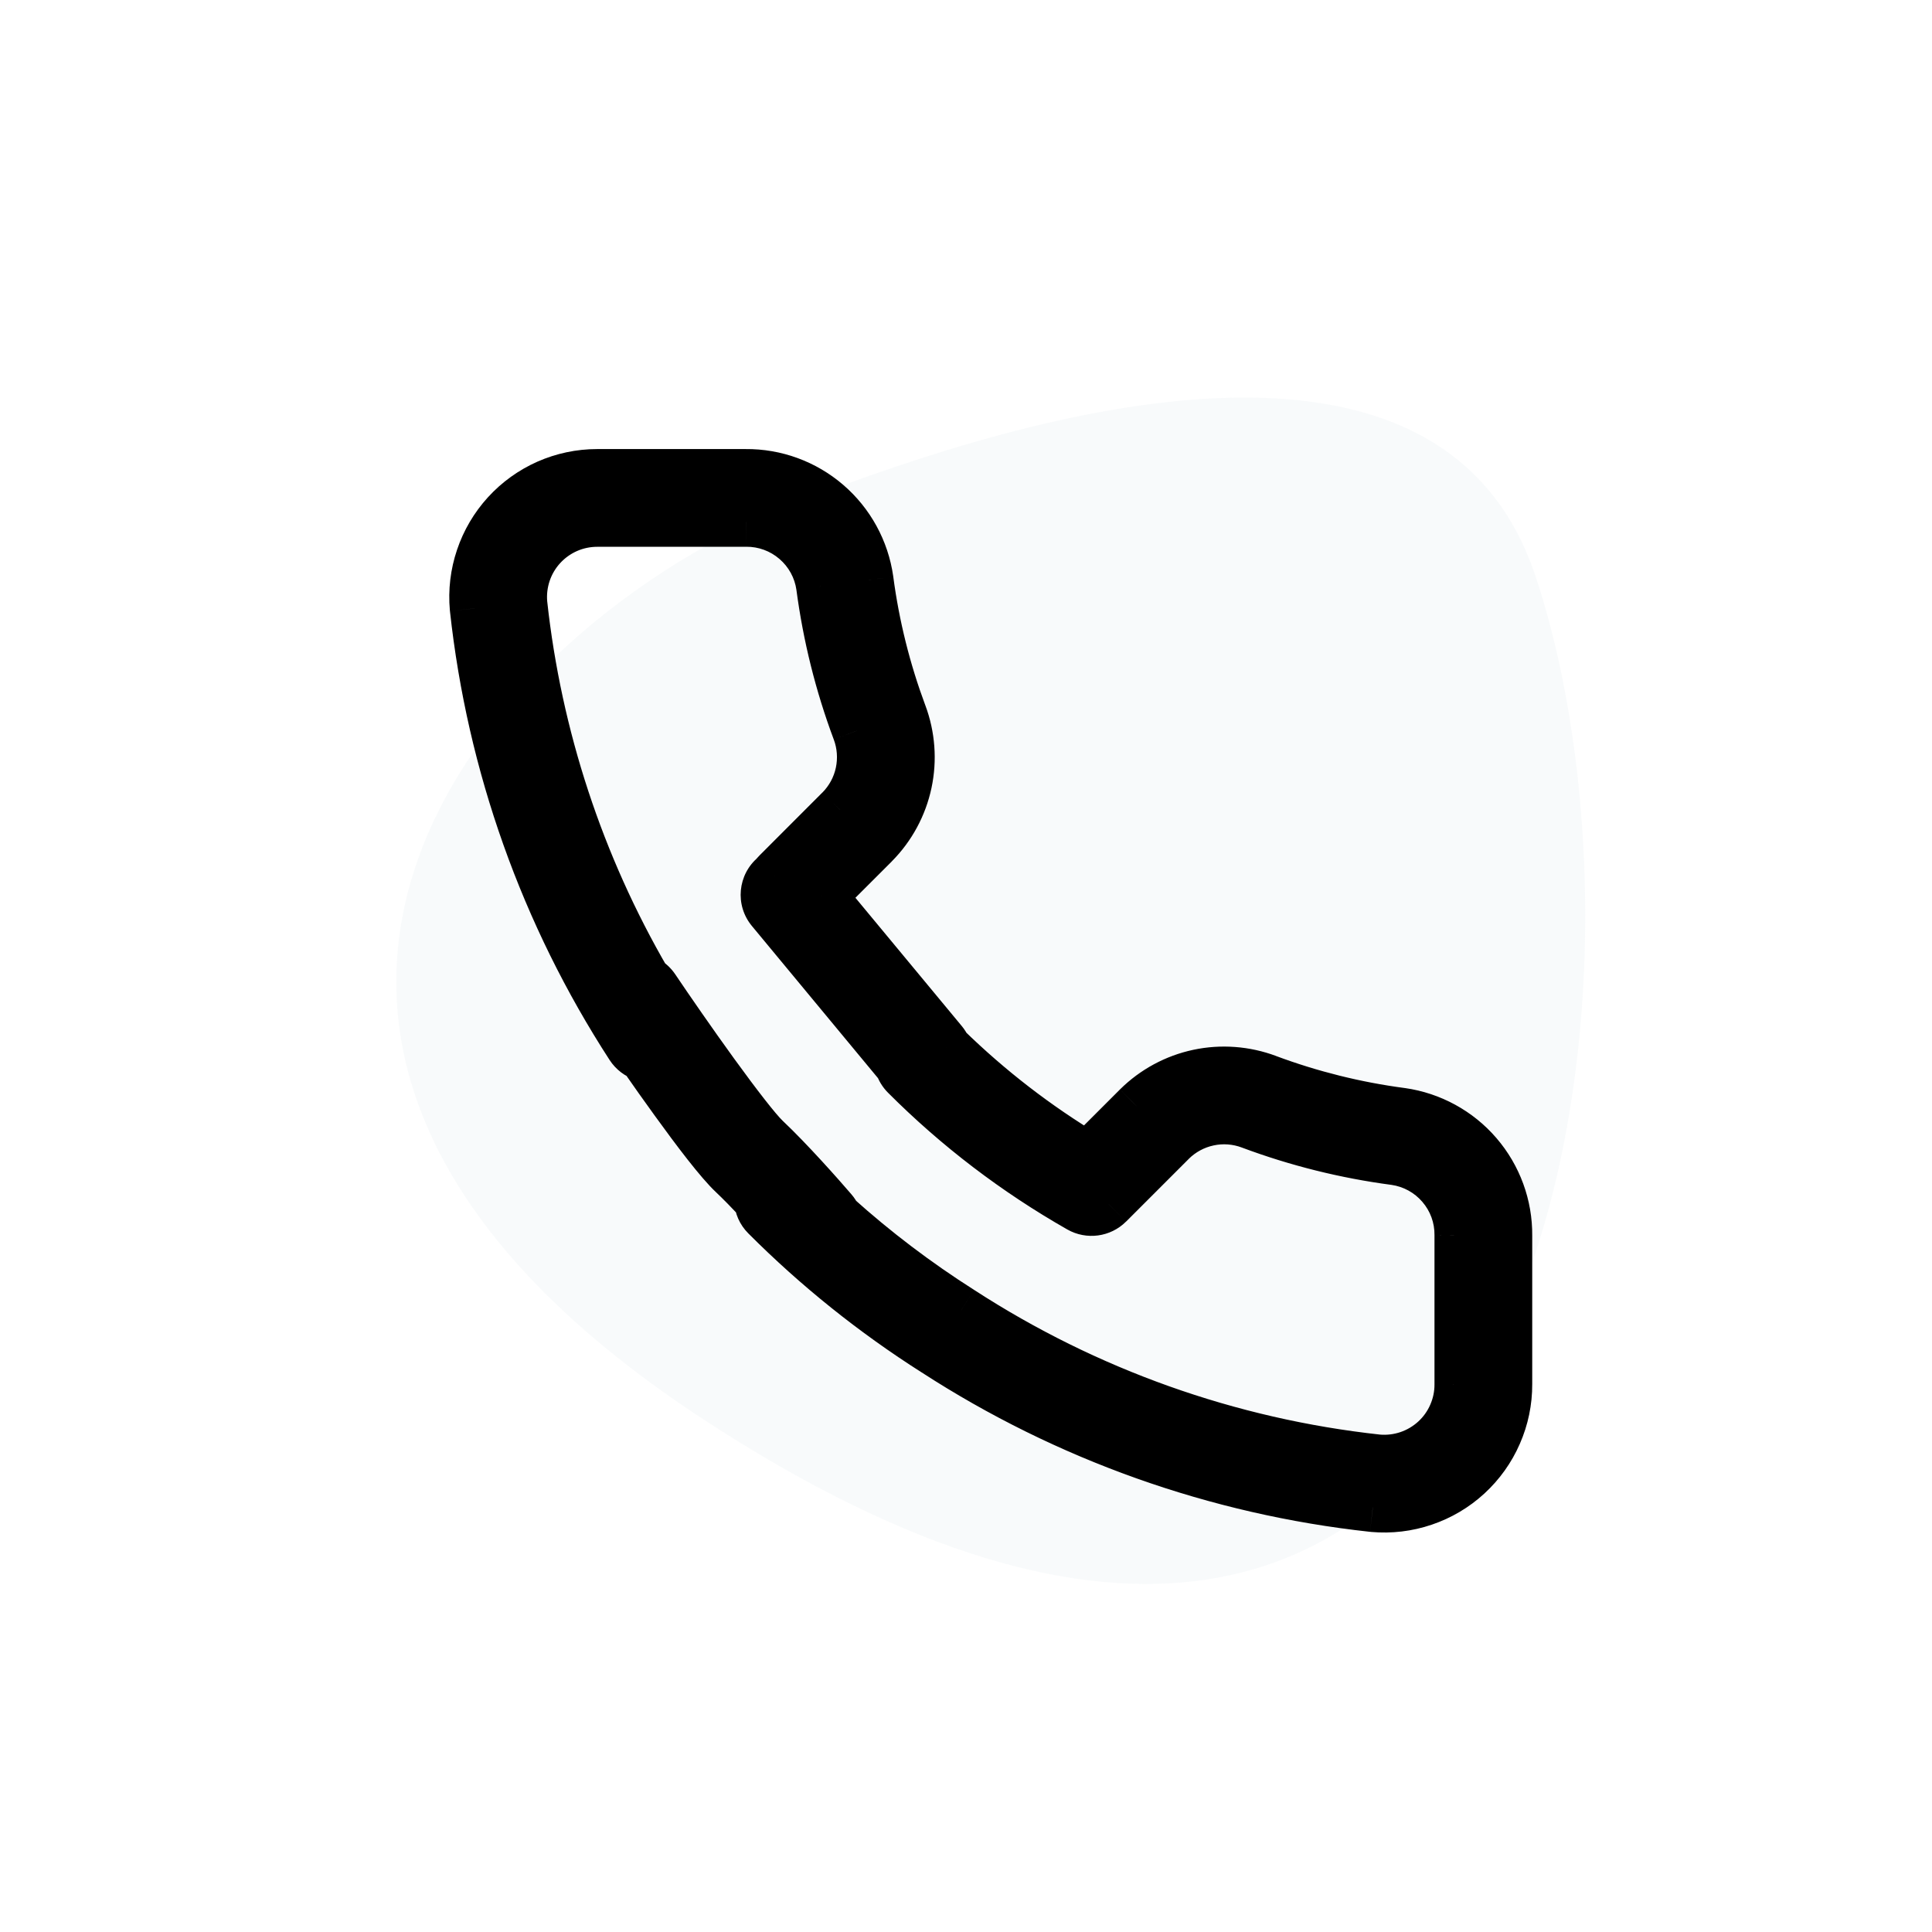 <?xml version="1.0" encoding="UTF-8"?> <svg xmlns="http://www.w3.org/2000/svg" viewBox="0 0 39 39" fill="none"><path d="M14.186 28.643C2.63 21.079 9.634 12.675 16.077 10.153C21.041 8.211 29.103 5.951 30.994 11.624C33.917 20.394 31.091 39.708 14.186 28.643Z" fill="url(#paint0_linear_2620_7514)"></path><path fill-rule="evenodd" clip-rule="evenodd" d="M15.059 10.537C15.426 10.534 15.782 10.664 16.061 10.903C16.338 11.142 16.52 11.474 16.572 11.837C16.703 12.833 16.947 13.81 17.298 14.751L17.299 14.752C17.4 15.023 17.422 15.317 17.362 15.6C17.302 15.883 17.162 16.142 16.959 16.348L16.958 16.349L15.69 17.617C15.67 17.637 15.652 17.658 15.637 17.68C15.633 17.683 15.63 17.685 15.627 17.688C15.42 17.859 15.391 18.166 15.563 18.373L18.16 21.507C18.183 21.58 18.223 21.648 18.28 21.705C19.326 22.752 20.507 23.653 21.793 24.384C21.984 24.492 22.223 24.46 22.378 24.305L23.646 23.037L23.647 23.036C23.853 22.833 24.112 22.693 24.395 22.633C24.678 22.573 24.972 22.595 25.243 22.696L25.244 22.697C26.185 23.048 27.162 23.292 28.158 23.423C28.521 23.475 28.852 23.657 29.091 23.934C29.331 24.213 29.461 24.569 29.457 24.936L29.457 24.941V27.941L29.457 27.943C29.458 28.154 29.415 28.363 29.331 28.555C29.246 28.748 29.122 28.922 28.967 29.064C28.812 29.207 28.628 29.316 28.429 29.383C28.23 29.45 28.02 29.475 27.812 29.457C24.812 29.13 21.93 28.105 19.399 26.463L19.395 26.46C18.505 25.896 17.665 25.258 16.883 24.555C16.864 24.512 16.839 24.471 16.807 24.433C16.555 24.139 15.929 23.434 15.459 22.99C15.275 22.816 14.871 22.294 14.413 21.661C13.968 21.046 13.505 20.376 13.216 19.947C13.171 19.881 13.114 19.83 13.049 19.794C11.694 17.463 10.841 14.87 10.548 12.183C10.53 11.975 10.555 11.766 10.621 11.568C10.689 11.369 10.796 11.186 10.938 11.031C11.08 10.875 11.252 10.751 11.444 10.667C11.636 10.582 11.844 10.538 12.054 10.538H15.054L15.059 10.537ZM12.98 21.323C12.879 21.289 12.788 21.222 12.726 21.126C11 18.465 9.923 15.436 9.58 12.284L9.579 12.275C9.548 11.931 9.589 11.585 9.699 11.257C9.81 10.93 9.987 10.63 10.219 10.375C10.452 10.12 10.735 9.916 11.051 9.777C11.367 9.637 11.708 9.565 12.053 9.565L15.052 9.565C15.654 9.559 16.238 9.773 16.695 10.166C17.152 10.559 17.451 11.105 17.536 11.703L17.536 11.707C17.658 12.631 17.884 13.538 18.21 14.41C18.377 14.855 18.413 15.339 18.314 15.803C18.214 16.268 17.984 16.695 17.65 17.033L17.648 17.035L16.592 18.091L19.031 21.033C19.061 21.07 19.085 21.109 19.103 21.15C19.965 21.992 20.922 22.731 21.955 23.352L22.96 22.347L22.962 22.345C23.3 22.011 23.727 21.78 24.192 21.681C24.656 21.582 25.14 21.618 25.585 21.785C26.457 22.111 27.364 22.337 28.288 22.459L28.292 22.459C28.89 22.544 29.436 22.843 29.829 23.3C30.222 23.757 30.436 24.341 30.43 24.943V27.941C30.432 28.286 30.361 28.628 30.222 28.945C30.084 29.262 29.88 29.547 29.625 29.782C29.37 30.015 29.069 30.194 28.741 30.305C28.413 30.416 28.065 30.457 27.72 30.425L27.712 30.425C24.559 30.082 21.532 29.005 18.871 27.28C17.637 26.497 16.493 25.579 15.46 24.545C15.373 24.458 15.326 24.346 15.318 24.233C15.137 24.04 14.952 23.85 14.791 23.698C14.525 23.447 14.064 22.838 13.625 22.231C13.406 21.93 13.184 21.616 12.98 21.323Z" fill="black"></path><path d="M16.061 10.903L16.387 10.524L16.387 10.524L16.061 10.903ZM15.059 10.537L15.061 11.037L15.064 11.037L15.059 10.537ZM16.572 11.837L17.068 11.772L17.067 11.766L16.572 11.837ZM17.298 14.751L16.83 14.926L16.83 14.927L17.298 14.751ZM17.299 14.752L16.83 14.928L16.831 14.928L17.299 14.752ZM17.362 15.6L16.873 15.496V15.496L17.362 15.6ZM16.959 16.348L17.315 16.7L17.315 16.699L16.959 16.348ZM16.958 16.349L17.312 16.703L17.314 16.7L16.958 16.349ZM15.69 17.617L15.336 17.264L15.336 17.264L15.69 17.617ZM15.637 17.68L15.946 18.073C15.984 18.043 16.017 18.008 16.045 17.969L15.637 17.68ZM15.627 17.688L15.308 17.303L15.308 17.303L15.627 17.688ZM15.563 18.373L15.178 18.692L15.563 18.373ZM18.16 21.507L18.637 21.357C18.617 21.296 18.586 21.238 18.545 21.188L18.16 21.507ZM18.28 21.705L17.926 22.058L18.28 21.705ZM21.793 24.384L21.546 24.819L21.546 24.819L21.793 24.384ZM22.378 24.305L22.731 24.659L22.732 24.659L22.378 24.305ZM23.646 23.037L23.295 22.681L23.292 22.683L23.646 23.037ZM23.647 23.036L23.998 23.392L23.998 23.392L23.647 23.036ZM24.395 22.633L24.499 23.122L24.499 23.122L24.395 22.633ZM25.243 22.696L25.067 23.164L25.067 23.165L25.243 22.696ZM25.244 22.697L25.069 23.165L25.069 23.165L25.244 22.697ZM28.158 23.423L28.229 22.928L28.224 22.927L28.158 23.423ZM29.091 23.934L28.712 24.261L28.712 24.261L29.091 23.934ZM29.457 24.936L28.957 24.931L28.957 24.934L29.457 24.936ZM29.457 24.941L28.957 24.938V24.941H29.457ZM29.457 27.941H28.957V27.942L29.457 27.941ZM29.457 27.943L28.957 27.944L28.957 27.945L29.457 27.943ZM28.967 29.064L29.305 29.433L29.305 29.433L28.967 29.064ZM28.429 29.383L28.589 29.857L28.429 29.383ZM27.812 29.457L27.758 29.954L27.768 29.955L27.812 29.457ZM19.399 26.463L19.671 26.043L19.669 26.042L19.399 26.463ZM19.395 26.46L19.665 26.04L19.663 26.038L19.395 26.46ZM16.883 24.555L16.425 24.756C16.454 24.821 16.496 24.879 16.549 24.926L16.883 24.555ZM16.807 24.433L16.427 24.759L16.427 24.759L16.807 24.433ZM15.459 22.99L15.802 22.627L15.459 22.99ZM14.413 21.661L14.818 21.368L14.413 21.661ZM13.216 19.947L12.801 20.226L12.801 20.226L13.216 19.947ZM13.049 19.794L12.617 20.045C12.662 20.123 12.727 20.187 12.806 20.231L13.049 19.794ZM10.548 12.183L10.05 12.227L10.051 12.237L10.548 12.183ZM10.621 11.568L10.148 11.408L10.148 11.408L10.621 11.568ZM10.938 11.031L10.569 10.694H10.569L10.938 11.031ZM11.444 10.667L11.646 11.124L11.646 11.124L11.444 10.667ZM12.054 10.538V10.038L12.054 10.038L12.054 10.538ZM15.054 10.538V11.038L15.056 11.038L15.054 10.538ZM12.98 21.323L13.39 21.037C13.329 20.948 13.24 20.882 13.138 20.848L12.98 21.323ZM12.726 21.126L13.145 20.854H13.145L12.726 21.126ZM9.58 12.284L9.083 12.333L9.083 12.338L9.58 12.284ZM9.579 12.275L9.081 12.32L9.082 12.324L9.579 12.275ZM9.699 11.257L10.173 11.417V11.417L9.699 11.257ZM10.219 10.375L10.589 10.712L10.219 10.375ZM11.051 9.777L10.849 9.319L11.051 9.777ZM12.053 9.565V9.065L12.053 9.065L12.053 9.565ZM15.052 9.565V10.065L15.056 10.065L15.052 9.565ZM16.695 10.166L16.369 10.545L16.369 10.545L16.695 10.166ZM17.536 11.703L17.041 11.773L17.041 11.773L17.536 11.703ZM17.536 11.707L18.032 11.642L18.031 11.637L17.536 11.707ZM18.21 14.41L17.741 14.585L17.741 14.586L18.21 14.41ZM18.314 15.803L18.803 15.908L18.314 15.803ZM17.65 17.033L17.294 16.682L17.294 16.682L17.65 17.033ZM17.648 17.035L18.002 17.389L18.003 17.387L17.648 17.035ZM16.592 18.091L16.239 17.737C16.056 17.919 16.043 18.211 16.207 18.41L16.592 18.091ZM19.031 21.033L18.646 21.352L18.646 21.352L19.031 21.033ZM19.103 21.15L18.644 21.349C18.67 21.409 18.707 21.463 18.753 21.508L19.103 21.15ZM21.955 23.352L21.698 23.78C21.895 23.898 22.147 23.867 22.309 23.705L21.955 23.352ZM22.96 22.347L22.607 21.993L22.606 21.994L22.96 22.347ZM22.962 22.345L22.61 21.99L22.609 21.991L22.962 22.345ZM24.192 21.681L24.087 21.192H24.087L24.192 21.681ZM25.585 21.785L25.409 22.254L25.41 22.254L25.585 21.785ZM28.288 22.459L28.353 21.963L28.353 21.963L28.288 22.459ZM28.292 22.459L28.362 21.964L28.358 21.964L28.292 22.459ZM29.829 23.3L29.45 23.626L29.829 23.3ZM30.43 24.943L29.93 24.939V24.943H30.43ZM30.43 27.941H29.93L29.93 27.942L30.43 27.941ZM30.222 28.945L29.764 28.745L29.764 28.745L30.222 28.945ZM29.625 29.782L29.963 30.15L29.963 30.15L29.625 29.782ZM28.741 30.305L28.58 29.831L28.58 29.831L28.741 30.305ZM27.72 30.425L27.671 30.923L27.675 30.924L27.72 30.425ZM27.712 30.425L27.657 30.922L27.662 30.922L27.712 30.425ZM18.871 27.28L19.143 26.861L19.139 26.858L18.871 27.28ZM15.46 24.545L15.813 24.192L15.813 24.192L15.46 24.545ZM15.318 24.233L15.817 24.2C15.81 24.085 15.762 23.975 15.683 23.89L15.318 24.233ZM14.791 23.698L15.134 23.334H15.134L14.791 23.698ZM13.625 22.231L13.22 22.525H13.22L13.625 22.231ZM16.387 10.524C16.016 10.206 15.542 10.033 15.054 10.038L15.064 11.037C15.31 11.035 15.548 11.122 15.734 11.283L16.387 10.524ZM17.067 11.766C16.998 11.284 16.756 10.842 16.387 10.524L15.734 11.283C15.921 11.443 16.042 11.665 16.077 11.908L17.067 11.766ZM17.767 14.576C17.429 13.671 17.194 12.73 17.068 11.772L16.076 11.903C16.213 12.935 16.465 13.95 16.83 14.926L17.767 14.576ZM17.767 14.577L17.766 14.576L16.83 14.927L16.83 14.928L17.767 14.577ZM17.851 15.705C17.931 15.328 17.902 14.937 17.767 14.576L16.831 14.928C16.899 15.11 16.913 15.307 16.873 15.496L17.851 15.705ZM17.315 16.699C17.585 16.426 17.771 16.081 17.851 15.705L16.873 15.496C16.833 15.685 16.739 15.859 16.603 15.997L17.315 16.699ZM17.314 16.7L17.315 16.7L16.603 15.997L16.602 15.998L17.314 16.7ZM16.044 17.971L17.312 16.703L16.604 15.995L15.336 17.264L16.044 17.971ZM16.045 17.969C16.044 17.97 16.044 17.97 16.044 17.971L15.336 17.264C15.296 17.303 15.26 17.346 15.229 17.391L16.045 17.969ZM15.946 18.073L15.946 18.073L15.327 17.288C15.321 17.293 15.314 17.298 15.308 17.303L15.946 18.073ZM15.948 18.054C15.948 18.055 15.95 18.057 15.95 18.059C15.951 18.061 15.951 18.063 15.951 18.064C15.951 18.065 15.95 18.067 15.949 18.069C15.948 18.071 15.947 18.072 15.946 18.073L15.308 17.303C14.889 17.651 14.83 18.272 15.178 18.692L15.948 18.054ZM18.545 21.188L15.948 18.054L15.178 18.692L17.775 21.826L18.545 21.188ZM18.634 21.352C18.634 21.352 18.636 21.355 18.637 21.357L17.683 21.657C17.729 21.804 17.811 21.943 17.926 22.058L18.634 21.352ZM22.041 23.949C20.794 23.24 19.648 22.366 18.634 21.352L17.926 22.058C19.003 23.137 20.221 24.065 21.546 24.819L22.041 23.949ZM22.024 23.951C22.029 23.947 22.035 23.946 22.041 23.949L21.546 24.819C21.932 25.038 22.417 24.973 22.731 24.659L22.024 23.951ZM23.292 22.683L22.024 23.951L22.732 24.659L24 23.391L23.292 22.683ZM23.296 22.68L23.295 22.681L23.997 23.393L23.998 23.392L23.296 22.68ZM24.29 22.144C23.914 22.224 23.569 22.41 23.296 22.68L23.998 23.392C24.136 23.256 24.31 23.162 24.499 23.122L24.29 22.144ZM25.419 22.228C25.058 22.093 24.667 22.064 24.29 22.144L24.499 23.122C24.688 23.081 24.885 23.096 25.067 23.164L25.419 22.228ZM25.419 22.229L25.418 22.228L25.067 23.165L25.069 23.165L25.419 22.229ZM28.224 22.927C27.265 22.801 26.324 22.566 25.419 22.228L25.069 23.165C26.045 23.53 27.059 23.782 28.093 23.919L28.224 22.927ZM29.471 23.608C29.153 23.239 28.711 22.997 28.229 22.928L28.087 23.918C28.33 23.953 28.552 24.074 28.712 24.261L29.471 23.608ZM29.957 24.941C29.962 24.453 29.789 23.979 29.471 23.608L28.712 24.261C28.873 24.447 28.96 24.685 28.957 24.931L29.957 24.941ZM29.957 24.944L29.957 24.939L28.957 24.934L28.957 24.938L29.957 24.944ZM29.957 27.941V24.941H28.957V27.941H29.957ZM29.957 27.942L29.957 27.94L28.957 27.942L28.957 27.944L29.957 27.942ZM29.789 28.756C29.901 28.499 29.959 28.221 29.957 27.941L28.957 27.945C28.958 28.086 28.929 28.226 28.872 28.355L29.789 28.756ZM29.305 29.433C29.512 29.243 29.677 29.013 29.789 28.756L28.872 28.355C28.816 28.485 28.733 28.601 28.629 28.696L29.305 29.433ZM28.589 29.857C28.855 29.767 29.099 29.622 29.305 29.433L28.629 28.696C28.525 28.791 28.402 28.864 28.269 28.909L28.589 29.857ZM27.768 29.955C28.046 29.979 28.325 29.946 28.589 29.857L28.269 28.909C28.136 28.954 27.995 28.971 27.855 28.959L27.768 29.955ZM19.127 26.883C21.724 28.567 24.68 29.619 27.758 29.954L27.866 28.96C24.944 28.642 22.137 27.643 19.671 26.043L19.127 26.883ZM19.125 26.881L19.129 26.884L19.669 26.042L19.665 26.04L19.125 26.881ZM16.549 24.926C17.352 25.648 18.214 26.303 19.127 26.883L19.663 26.038C18.797 25.488 17.979 24.868 17.217 24.183L16.549 24.926ZM16.427 24.759C16.427 24.758 16.426 24.757 16.425 24.756L17.341 24.354C17.303 24.266 17.251 24.183 17.186 24.108L16.427 24.759ZM15.116 23.354C15.565 23.778 16.177 24.467 16.427 24.759L17.186 24.108C16.932 23.812 16.292 23.089 15.802 22.627L15.116 23.354ZM14.008 21.954C14.456 22.573 14.889 23.14 15.116 23.354L15.802 22.627C15.66 22.492 15.287 22.015 14.818 21.368L14.008 21.954ZM12.801 20.226C13.093 20.659 13.559 21.334 14.008 21.954L14.818 21.368C14.377 20.759 13.917 20.093 13.63 19.667L12.801 20.226ZM12.806 20.231C12.804 20.229 12.802 20.227 12.801 20.226L13.63 19.667C13.541 19.535 13.424 19.43 13.292 19.356L12.806 20.231ZM10.051 12.237C10.351 14.994 11.227 17.653 12.617 20.045L13.481 19.542C12.161 17.272 11.33 14.747 11.045 12.129L10.051 12.237ZM10.148 11.408C10.059 11.672 10.026 11.95 10.05 12.227L11.046 12.139C11.034 12 11.051 11.86 11.095 11.728L10.148 11.408ZM10.569 10.694C10.38 10.9 10.237 11.143 10.148 11.408L11.095 11.728C11.14 11.594 11.212 11.472 11.307 11.368L10.569 10.694ZM11.242 10.209C10.987 10.322 10.757 10.487 10.569 10.694L11.307 11.368C11.402 11.264 11.518 11.181 11.646 11.124L11.242 10.209ZM12.054 10.038C11.774 10.038 11.498 10.096 11.242 10.209L11.646 11.124C11.775 11.067 11.914 11.038 12.055 11.038L12.054 10.038ZM15.054 10.038H12.054V11.038H15.054V10.038ZM15.056 10.037L15.051 10.038L15.056 11.038L15.061 11.037L15.056 10.037ZM13.138 20.848C13.139 20.849 13.14 20.849 13.142 20.85C13.144 20.852 13.145 20.853 13.145 20.854L12.306 21.398C12.433 21.593 12.617 21.729 12.822 21.797L13.138 20.848ZM13.145 20.854C11.462 18.258 10.412 15.305 10.077 12.23L9.083 12.338C9.434 15.568 10.538 18.671 12.306 21.398L13.145 20.854ZM10.078 12.234L10.077 12.225L9.082 12.324L9.083 12.333L10.078 12.234ZM10.077 12.23C10.053 11.955 10.085 11.678 10.173 11.417L9.226 11.098C9.093 11.491 9.044 11.907 9.081 12.32L10.077 12.23ZM10.173 11.417C10.261 11.156 10.403 10.915 10.589 10.712L9.85 10.038C9.571 10.344 9.358 10.705 9.226 11.098L10.173 11.417ZM10.589 10.712C10.775 10.508 11.001 10.345 11.253 10.234L10.849 9.319C10.47 9.487 10.13 9.731 9.85 10.038L10.589 10.712ZM11.253 10.234C11.505 10.123 11.778 10.065 12.054 10.065L12.053 9.065C11.638 9.065 11.228 9.152 10.849 9.319L11.253 10.234ZM12.053 10.065L15.052 10.065V9.065L12.053 9.065V10.065ZM15.056 10.065C15.537 10.06 16.004 10.231 16.369 10.545L17.021 9.787C16.472 9.315 15.771 9.058 15.047 9.065L15.056 10.065ZM16.369 10.545C16.734 10.859 16.973 11.296 17.041 11.773L18.031 11.633C17.929 10.915 17.57 10.259 17.021 9.787L16.369 10.545ZM17.041 11.773L17.041 11.777L18.031 11.637L18.031 11.633L17.041 11.773ZM17.041 11.773C17.167 12.734 17.402 13.677 17.741 14.585L18.678 14.236C18.366 13.398 18.149 12.528 18.032 11.642L17.041 11.773ZM17.741 14.586C17.875 14.942 17.904 15.328 17.825 15.699L18.803 15.908C18.922 15.35 18.878 14.769 18.678 14.235L17.741 14.586ZM17.825 15.699C17.745 16.071 17.561 16.411 17.294 16.682L18.005 17.385C18.407 16.979 18.684 16.466 18.803 15.908L17.825 15.699ZM17.294 16.682L17.292 16.683L18.003 17.387L18.005 17.385L17.294 16.682ZM17.294 16.681L16.239 17.737L16.946 18.444L18.002 17.389L17.294 16.681ZM16.207 18.41L18.646 21.352L19.416 20.714L16.977 17.772L16.207 18.41ZM18.646 21.352C18.645 21.352 18.645 21.351 18.644 21.349L19.561 20.951C19.525 20.867 19.476 20.787 19.416 20.714L18.646 21.352ZM18.753 21.508C19.643 22.377 20.632 23.14 21.698 23.78L22.213 22.923C21.213 22.323 20.287 21.608 19.452 20.793L18.753 21.508ZM22.309 23.705L23.314 22.701L22.606 21.994L21.602 22.998L22.309 23.705ZM23.313 22.702L23.314 22.7L22.609 21.991L22.607 21.993L23.313 22.702ZM23.313 22.701C23.584 22.434 23.924 22.25 24.296 22.17L24.087 21.192C23.529 21.311 23.016 21.588 22.61 21.99L23.313 22.701ZM24.296 22.17C24.667 22.091 25.053 22.12 25.409 22.254L25.761 21.317C25.226 21.117 24.646 21.073 24.087 21.192L24.296 22.17ZM25.41 22.254C26.318 22.593 27.261 22.828 28.222 22.954L28.353 21.963C27.467 21.846 26.597 21.629 25.759 21.317L25.41 22.254ZM28.222 22.954L28.227 22.955L28.358 21.964L28.353 21.963L28.222 22.954ZM28.222 22.954C28.699 23.022 29.136 23.261 29.45 23.626L30.208 22.974C29.736 22.425 29.079 22.066 28.362 21.964L28.222 22.954ZM29.45 23.626C29.764 23.991 29.935 24.458 29.93 24.939L30.93 24.948C30.937 24.224 30.68 23.523 30.208 22.974L29.45 23.626ZM29.93 24.943V27.941H30.93V24.943H29.93ZM29.93 27.942C29.931 28.218 29.875 28.492 29.764 28.745L30.68 29.145C30.847 28.765 30.932 28.354 30.93 27.939L29.93 27.942ZM29.764 28.745C29.653 28.998 29.491 29.226 29.287 29.413L29.963 30.15C30.269 29.869 30.514 29.527 30.68 29.145L29.764 28.745ZM29.287 29.413C29.083 29.6 28.843 29.742 28.58 29.831L28.901 30.778C29.295 30.645 29.657 30.431 29.963 30.15L29.287 29.413ZM28.58 29.831C28.318 29.919 28.041 29.953 27.765 29.927L27.675 30.924C28.089 30.961 28.507 30.912 28.901 30.778L28.58 29.831ZM27.77 29.928L27.761 29.927L27.662 30.922L27.671 30.923L27.77 29.928ZM27.765 29.927C24.691 29.593 21.738 28.543 19.143 26.861L18.599 27.7C21.325 29.467 24.428 30.571 27.657 30.922L27.765 29.927ZM19.139 26.858C17.936 26.094 16.821 25.2 15.813 24.192L15.106 24.898C16.165 25.959 17.338 26.899 18.603 27.703L19.139 26.858ZM15.813 24.192C15.814 24.192 15.815 24.194 15.816 24.196C15.817 24.198 15.817 24.199 15.817 24.2L14.82 24.265C14.834 24.495 14.93 24.722 15.106 24.898L15.813 24.192ZM15.683 23.89C15.499 23.694 15.306 23.496 15.134 23.334L14.448 24.061C14.599 24.204 14.776 24.385 14.954 24.575L15.683 23.89ZM15.134 23.334C14.91 23.122 14.479 22.558 14.03 21.938L13.22 22.525C13.649 23.118 14.14 23.771 14.448 24.061L15.134 23.334ZM14.03 21.938C13.813 21.64 13.593 21.328 13.39 21.037L12.57 21.608C12.775 21.904 12.999 22.22 13.22 22.525L14.03 21.938Z" fill="black"></path><defs><linearGradient id="paint0_linear_2620_7514" x1="80" y1="32.102" x2="80" y2="127.897" gradientUnits="userSpaceOnUse"><stop stop-color="#BDCEDA" stop-opacity="0.1"></stop><stop offset="1" stop-color="#B5C8D6"></stop></linearGradient></defs></svg> 